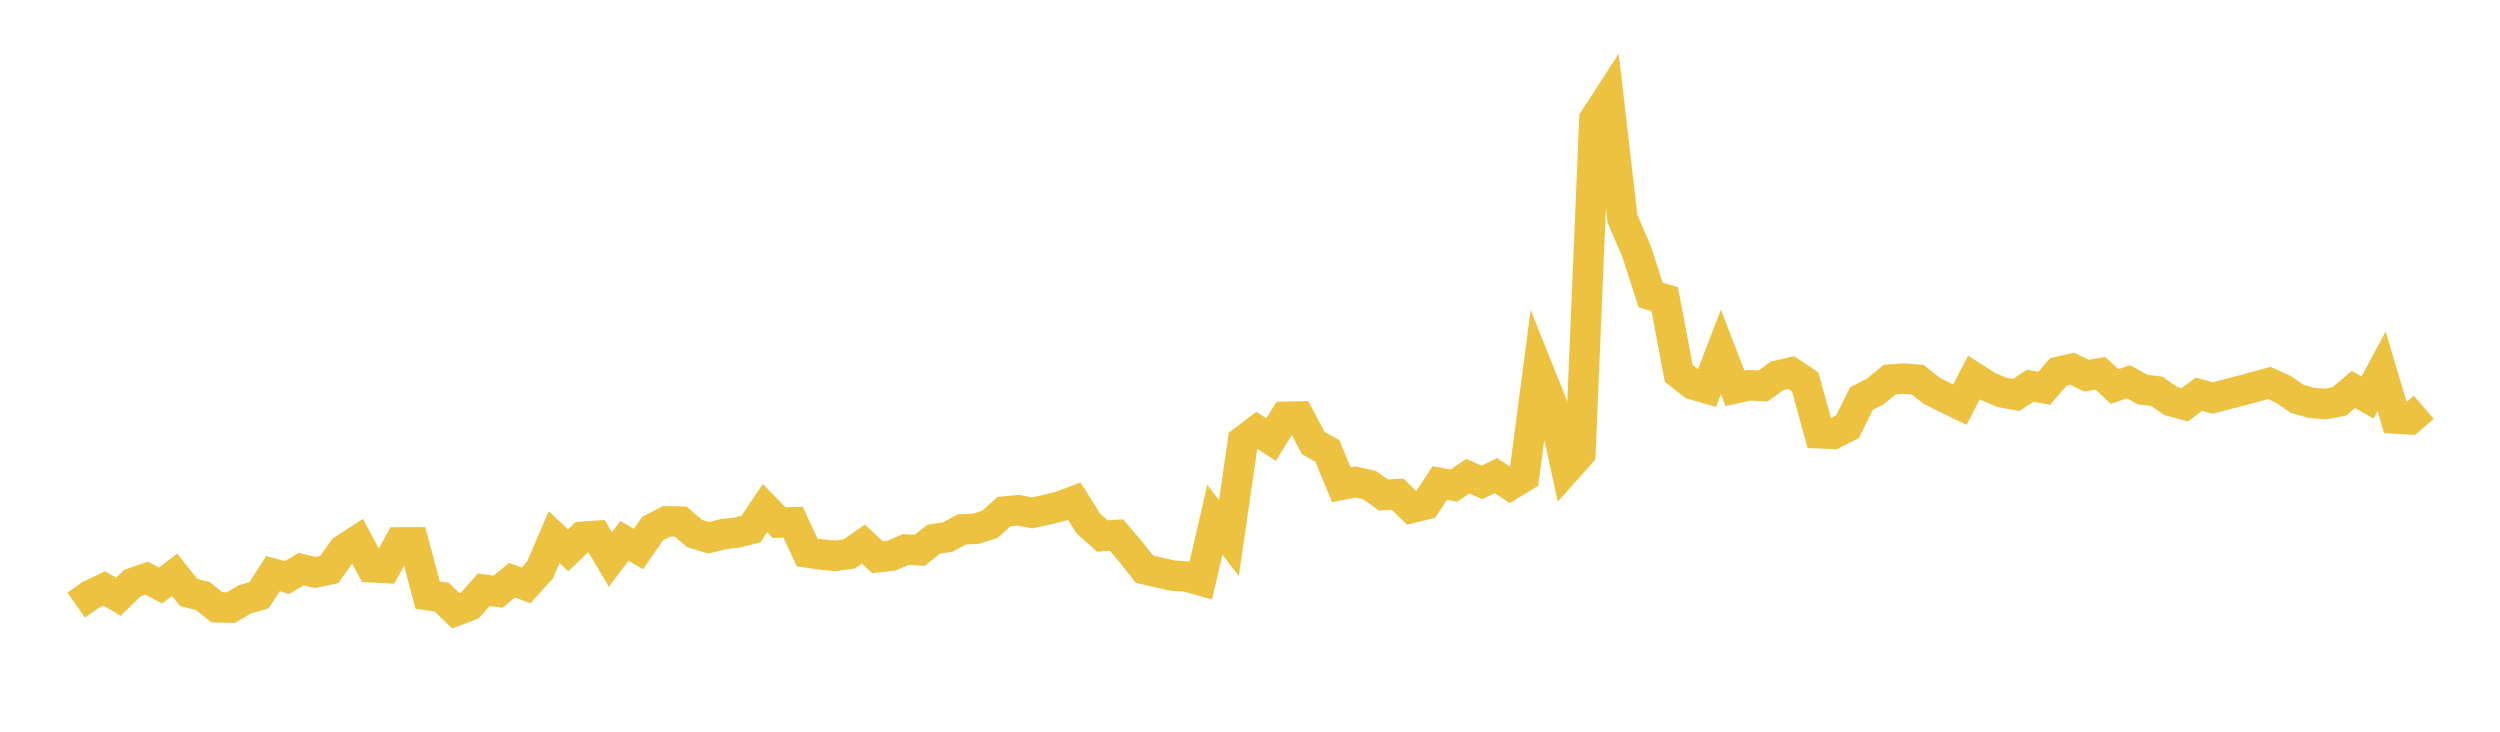 <svg width="164" height="48" xmlns="http://www.w3.org/2000/svg" xmlns:xlink="http://www.w3.org/1999/xlink"><path fill="none" stroke="rgb(237,194,64)" stroke-width="2" d="M5,39.695L5.922,39.043L6.844,38.606L7.766,39.146L8.689,38.25L9.611,37.929L10.533,38.409L11.455,37.706L12.377,38.868L13.299,39.095L14.222,39.837L15.144,39.86L16.066,39.313L16.988,39.05L17.91,37.631L18.832,37.884L19.754,37.334L20.677,37.555L21.599,37.362L22.521,36.068L23.443,35.471L24.365,37.211L25.287,37.261L26.21,35.582L27.132,35.58L28.054,39.04L28.976,39.17L29.898,40.069L30.82,39.72L31.743,38.682L32.665,38.821L33.587,38.061L34.509,38.403L35.431,37.382L36.353,35.238L37.275,36.098L38.198,35.213L39.12,35.149L40.042,36.702L40.964,35.485L41.886,36.015L42.808,34.678L43.731,34.198L44.653,34.22L45.575,35.003L46.497,35.28L47.419,35.043L48.341,34.934L49.263,34.708L50.186,33.331L51.108,34.284L52.03,34.26L52.952,36.246L53.874,36.376L54.796,36.464L55.719,36.335L56.641,35.692L57.563,36.558L58.485,36.453L59.407,36.047L60.329,36.103L61.251,35.369L62.174,35.231L63.096,34.729L64.018,34.686L64.94,34.4L65.862,33.559L66.784,33.471L67.707,33.645L68.629,33.444L69.551,33.219L70.473,32.875L71.395,34.343L72.317,35.163L73.24,35.096L74.162,36.179L75.084,37.344L76.006,37.553L76.928,37.765L77.85,37.82L78.772,38.081L79.695,34.093L80.617,35.298L81.539,28.935L82.461,28.235L83.383,28.837L84.305,27.344L85.228,27.324L86.15,29.064L87.072,29.572L87.994,31.802L88.916,31.616L89.838,31.823L90.76,32.473L91.683,32.415L92.605,33.317L93.527,33.093L94.449,31.682L95.371,31.856L96.293,31.239L97.216,31.647L98.138,31.198L99.06,31.822L99.982,31.262L100.904,24.247L101.826,26.542L102.749,30.781L103.671,29.747L104.593,7.823L105.515,6.398L106.437,14.361L107.359,16.49L108.281,19.351L109.204,19.623L110.126,24.495L111.048,25.221L111.97,25.48L112.892,23.088L113.814,25.48L114.737,25.273L115.659,25.319L116.581,24.654L117.503,24.435L118.425,25.058L119.347,28.422L120.269,28.46L121.192,27.996L122.114,26.142L123.036,25.672L123.958,24.904L124.88,24.834L125.802,24.909L126.725,25.64L127.647,26.101L128.569,26.548L129.491,24.762L130.413,25.353L131.335,25.742L132.257,25.91L133.18,25.31L134.102,25.471L135.024,24.399L135.946,24.189L136.868,24.645L137.79,24.486L138.713,25.355L139.635,25.043L140.557,25.556L141.479,25.669L142.401,26.306L143.323,26.553L144.246,25.862L145.168,26.106L146.09,25.865L147.012,25.625L147.934,25.38L148.856,25.124L149.778,25.535L150.701,26.166L151.623,26.428L152.545,26.509L153.467,26.328L154.389,25.544L155.311,26.081L156.234,24.357L157.156,27.455L158.078,27.512L159,26.719"></path></svg>